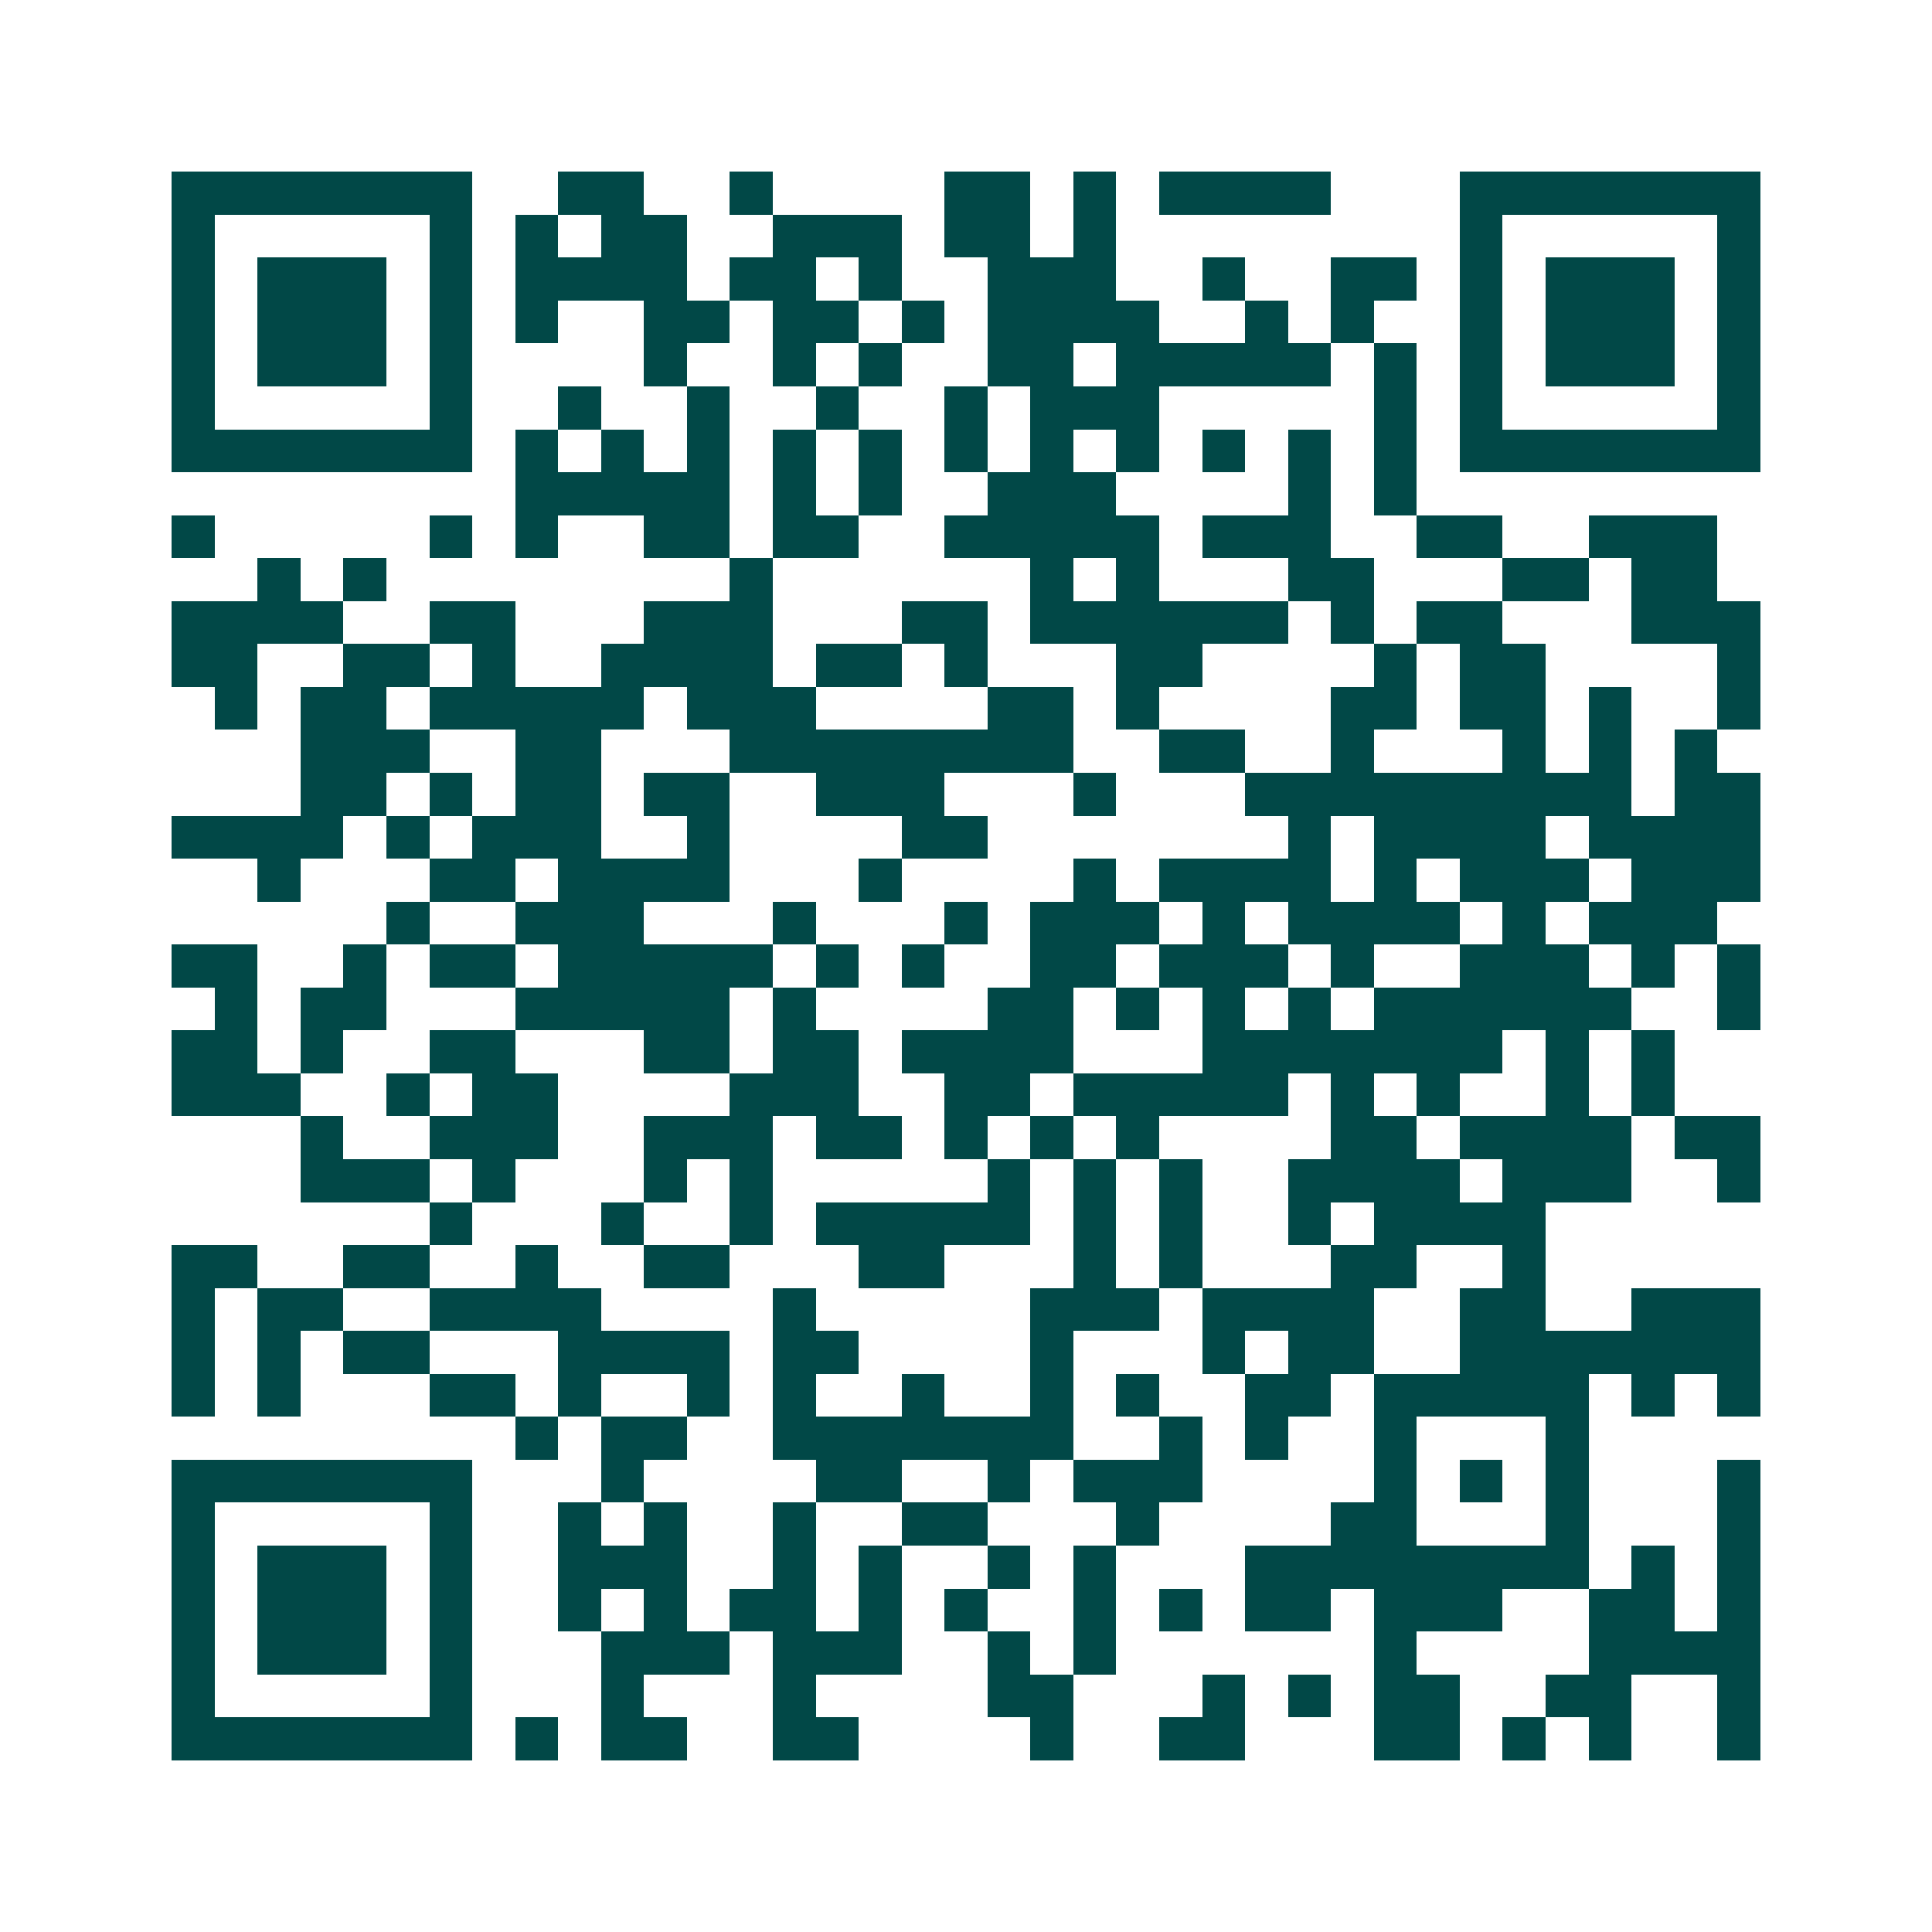 <svg xmlns="http://www.w3.org/2000/svg" width="200" height="200" viewBox="0 0 45 45" shape-rendering="crispEdges"><path fill="#ffffff" d="M0 0h45v45H0z"/><path stroke="#014847" d="M4 4.5h7m2 0h2m2 0h1m4 0h2m1 0h1m1 0h4m3 0h7M4 5.5h1m5 0h1m1 0h1m1 0h2m2 0h3m1 0h2m1 0h1m8 0h1m5 0h1M4 6.5h1m1 0h3m1 0h1m1 0h4m1 0h2m1 0h1m2 0h3m2 0h1m2 0h2m1 0h1m1 0h3m1 0h1M4 7.5h1m1 0h3m1 0h1m1 0h1m2 0h2m1 0h2m1 0h1m1 0h4m2 0h1m1 0h1m2 0h1m1 0h3m1 0h1M4 8.5h1m1 0h3m1 0h1m4 0h1m2 0h1m1 0h1m2 0h2m1 0h5m1 0h1m1 0h1m1 0h3m1 0h1M4 9.5h1m5 0h1m2 0h1m2 0h1m2 0h1m2 0h1m1 0h3m5 0h1m1 0h1m5 0h1M4 10.5h7m1 0h1m1 0h1m1 0h1m1 0h1m1 0h1m1 0h1m1 0h1m1 0h1m1 0h1m1 0h1m1 0h1m1 0h7M12 11.5h5m1 0h1m1 0h1m2 0h3m4 0h1m1 0h1M4 12.5h1m5 0h1m1 0h1m2 0h2m1 0h2m2 0h5m1 0h3m2 0h2m2 0h3M6 13.5h1m1 0h1m8 0h1m6 0h1m1 0h1m3 0h2m3 0h2m1 0h2M4 14.5h4m2 0h2m3 0h3m3 0h2m1 0h6m1 0h1m1 0h2m3 0h3M4 15.5h2m2 0h2m1 0h1m2 0h4m1 0h2m1 0h1m3 0h2m4 0h1m1 0h2m4 0h1M5 16.5h1m1 0h2m1 0h5m1 0h3m4 0h2m1 0h1m4 0h2m1 0h2m1 0h1m2 0h1M7 17.5h3m2 0h2m3 0h8m2 0h2m2 0h1m3 0h1m1 0h1m1 0h1M7 18.5h2m1 0h1m1 0h2m1 0h2m2 0h3m3 0h1m3 0h9m1 0h2M4 19.5h4m1 0h1m1 0h3m2 0h1m4 0h2m7 0h1m1 0h4m1 0h4M6 20.5h1m3 0h2m1 0h4m3 0h1m4 0h1m1 0h4m1 0h1m1 0h3m1 0h3M9 21.5h1m2 0h3m3 0h1m3 0h1m1 0h3m1 0h1m1 0h4m1 0h1m1 0h3M4 22.5h2m2 0h1m1 0h2m1 0h5m1 0h1m1 0h1m2 0h2m1 0h3m1 0h1m2 0h3m1 0h1m1 0h1M5 23.5h1m1 0h2m3 0h5m1 0h1m4 0h2m1 0h1m1 0h1m1 0h1m1 0h6m2 0h1M4 24.5h2m1 0h1m2 0h2m3 0h2m1 0h2m1 0h4m3 0h7m1 0h1m1 0h1M4 25.5h3m2 0h1m1 0h2m4 0h3m2 0h2m1 0h5m1 0h1m1 0h1m2 0h1m1 0h1M7 26.5h1m2 0h3m2 0h3m1 0h2m1 0h1m1 0h1m1 0h1m4 0h2m1 0h4m1 0h2M7 27.5h3m1 0h1m3 0h1m1 0h1m5 0h1m1 0h1m1 0h1m2 0h4m1 0h3m2 0h1M10 28.5h1m3 0h1m2 0h1m1 0h5m1 0h1m1 0h1m2 0h1m1 0h4M4 29.5h2m2 0h2m2 0h1m2 0h2m3 0h2m3 0h1m1 0h1m3 0h2m2 0h1M4 30.5h1m1 0h2m2 0h4m4 0h1m5 0h3m1 0h4m2 0h2m2 0h3M4 31.5h1m1 0h1m1 0h2m3 0h4m1 0h2m4 0h1m3 0h1m1 0h2m2 0h7M4 32.5h1m1 0h1m3 0h2m1 0h1m2 0h1m1 0h1m2 0h1m2 0h1m1 0h1m2 0h2m1 0h5m1 0h1m1 0h1M12 33.5h1m1 0h2m2 0h7m2 0h1m1 0h1m2 0h1m3 0h1M4 34.5h7m3 0h1m4 0h2m2 0h1m1 0h3m4 0h1m1 0h1m1 0h1m3 0h1M4 35.5h1m5 0h1m2 0h1m1 0h1m2 0h1m2 0h2m3 0h1m4 0h2m3 0h1m3 0h1M4 36.5h1m1 0h3m1 0h1m2 0h3m2 0h1m1 0h1m2 0h1m1 0h1m3 0h8m1 0h1m1 0h1M4 37.5h1m1 0h3m1 0h1m2 0h1m1 0h1m1 0h2m1 0h1m1 0h1m2 0h1m1 0h1m1 0h2m1 0h3m2 0h2m1 0h1M4 38.5h1m1 0h3m1 0h1m3 0h3m1 0h3m2 0h1m1 0h1m6 0h1m4 0h4M4 39.5h1m5 0h1m3 0h1m3 0h1m4 0h2m3 0h1m1 0h1m1 0h2m2 0h2m2 0h1M4 40.5h7m1 0h1m1 0h2m2 0h2m4 0h1m2 0h2m3 0h2m1 0h1m1 0h1m2 0h1"/></svg>
